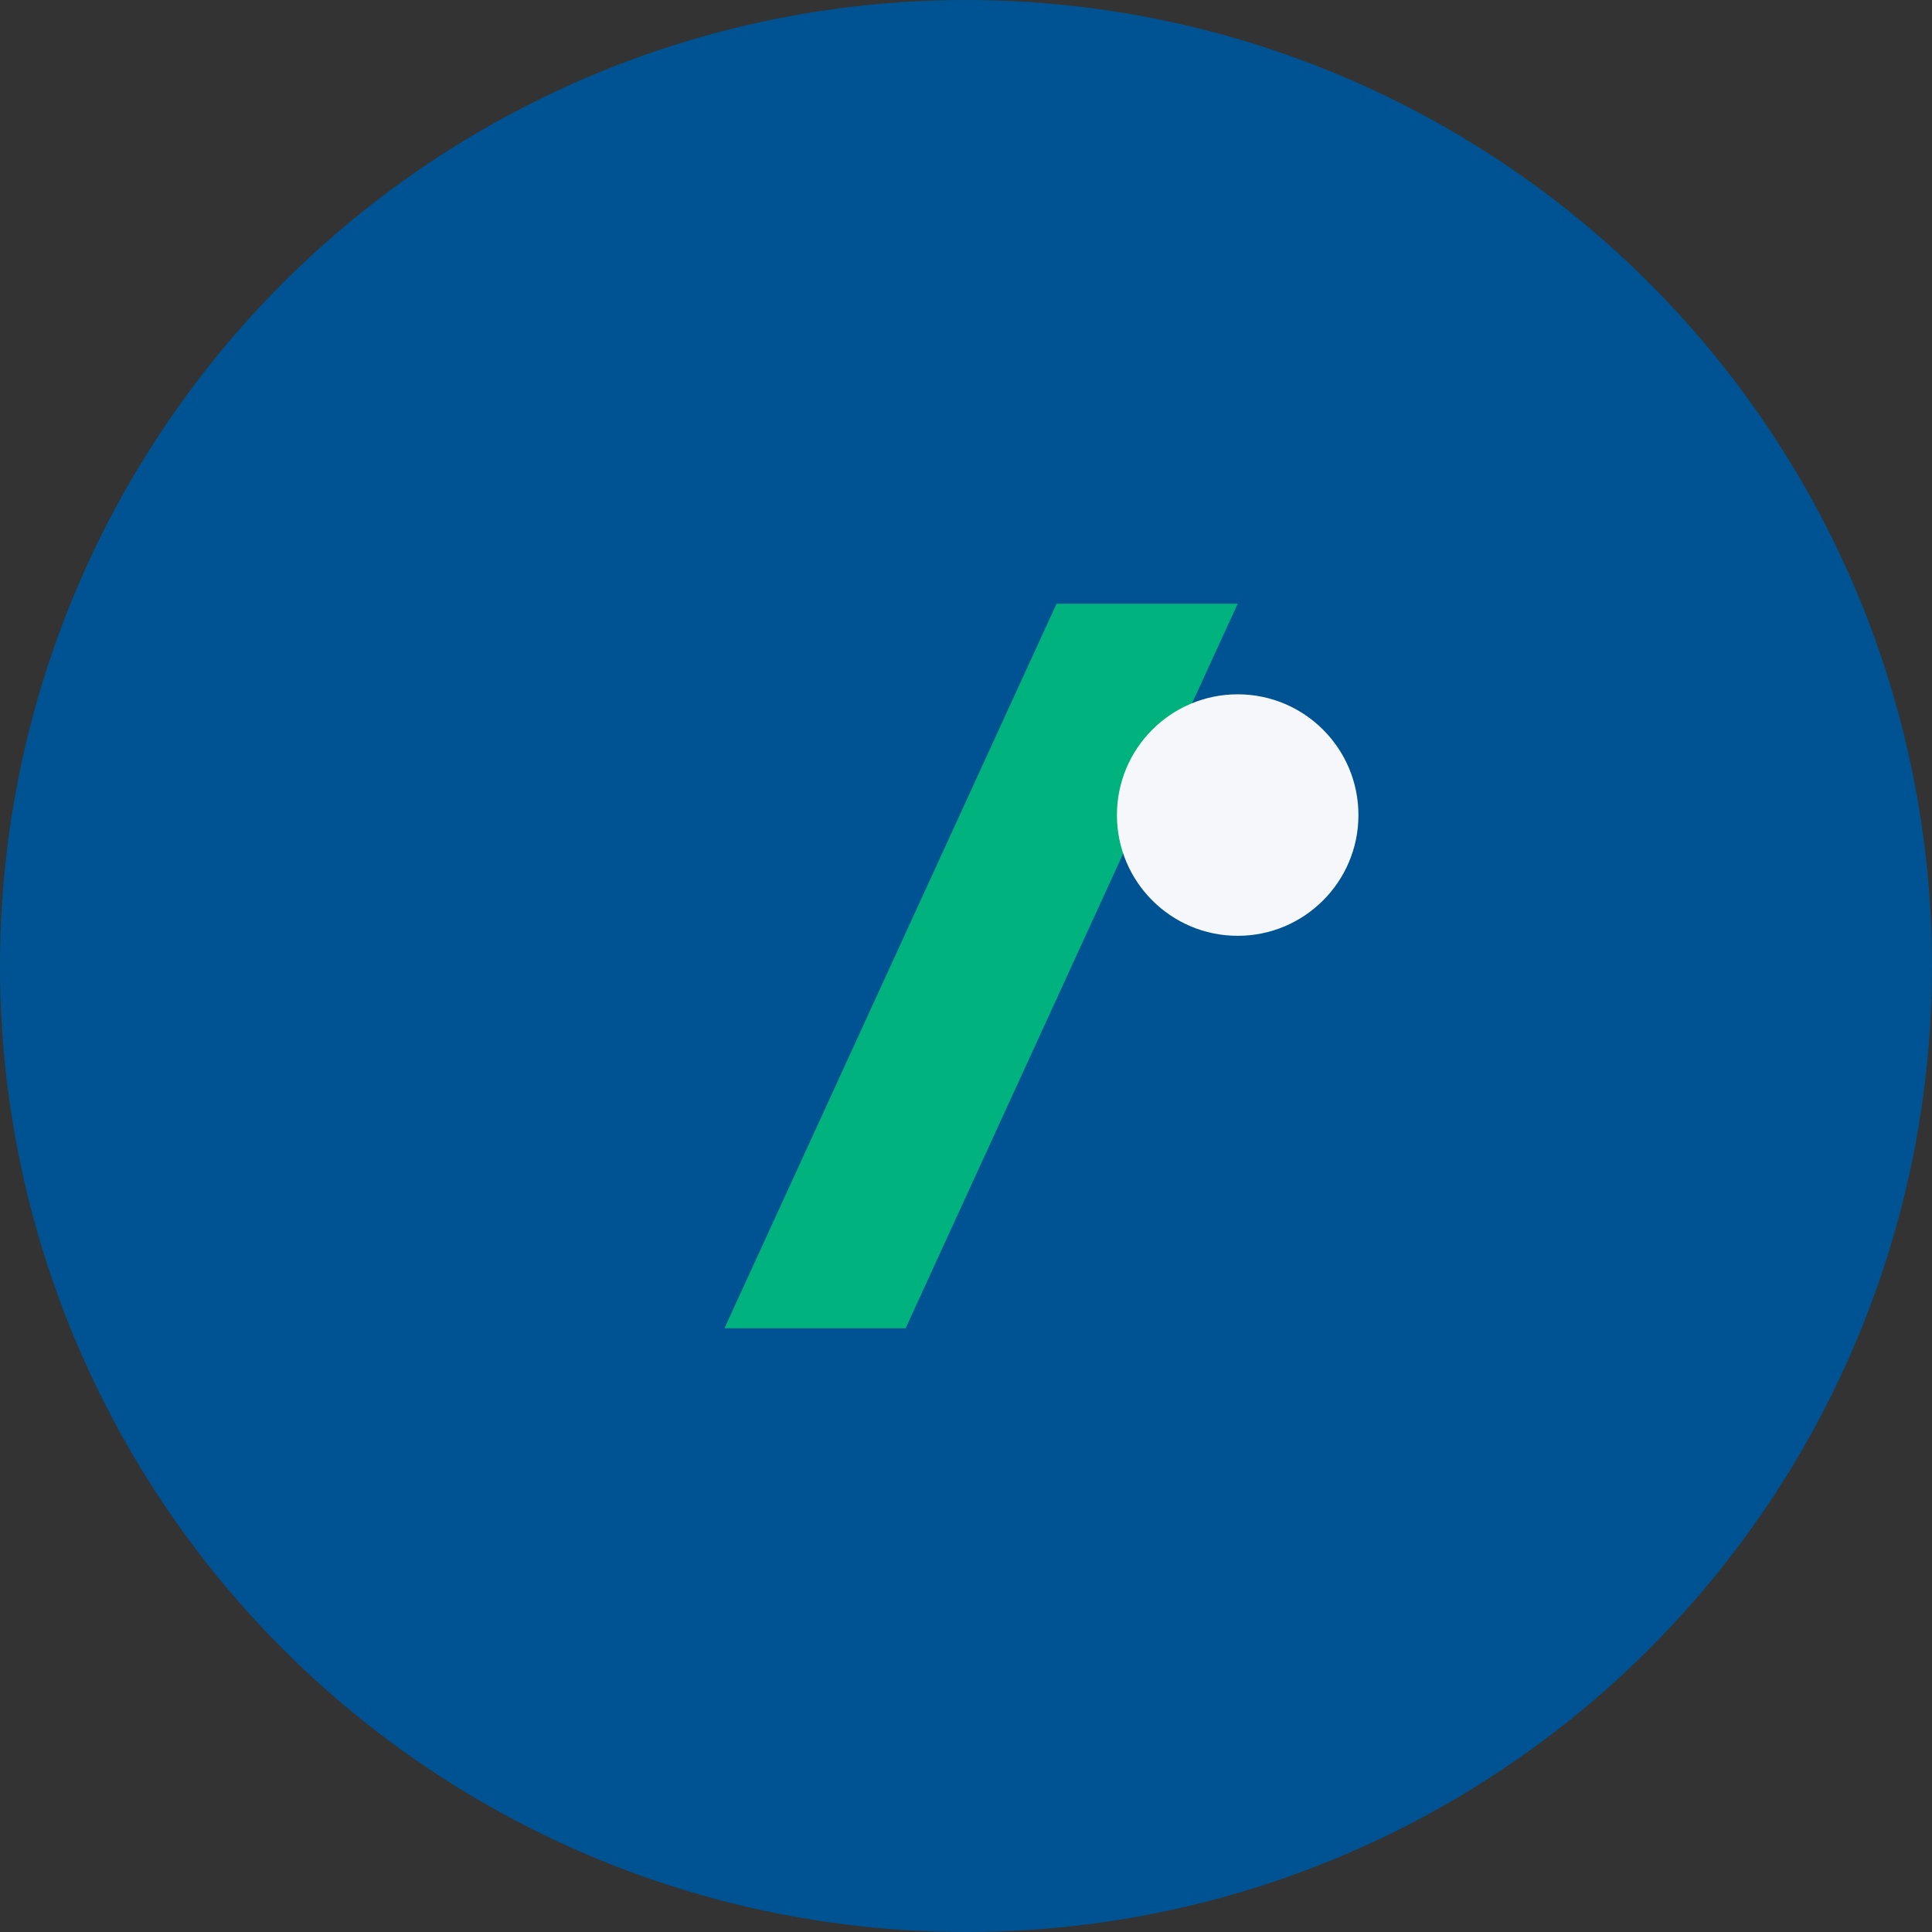 <?xml version="1.0" encoding="UTF-8"?>
<svg xmlns="http://www.w3.org/2000/svg" width="32" height="32" viewBox="0 0 32 32"><rect x="0" y="0" width="32" height="32" fill="#333333" stroke="none"/><circle cx="16" cy="16" r="16" fill="#005392"/><path d="M12 22l5.5-12h3l-5.5 12h-3z" fill="#00B27D"/><circle cx="20.5" cy="13.5" r="2" fill="#F5F7FB"/></svg>